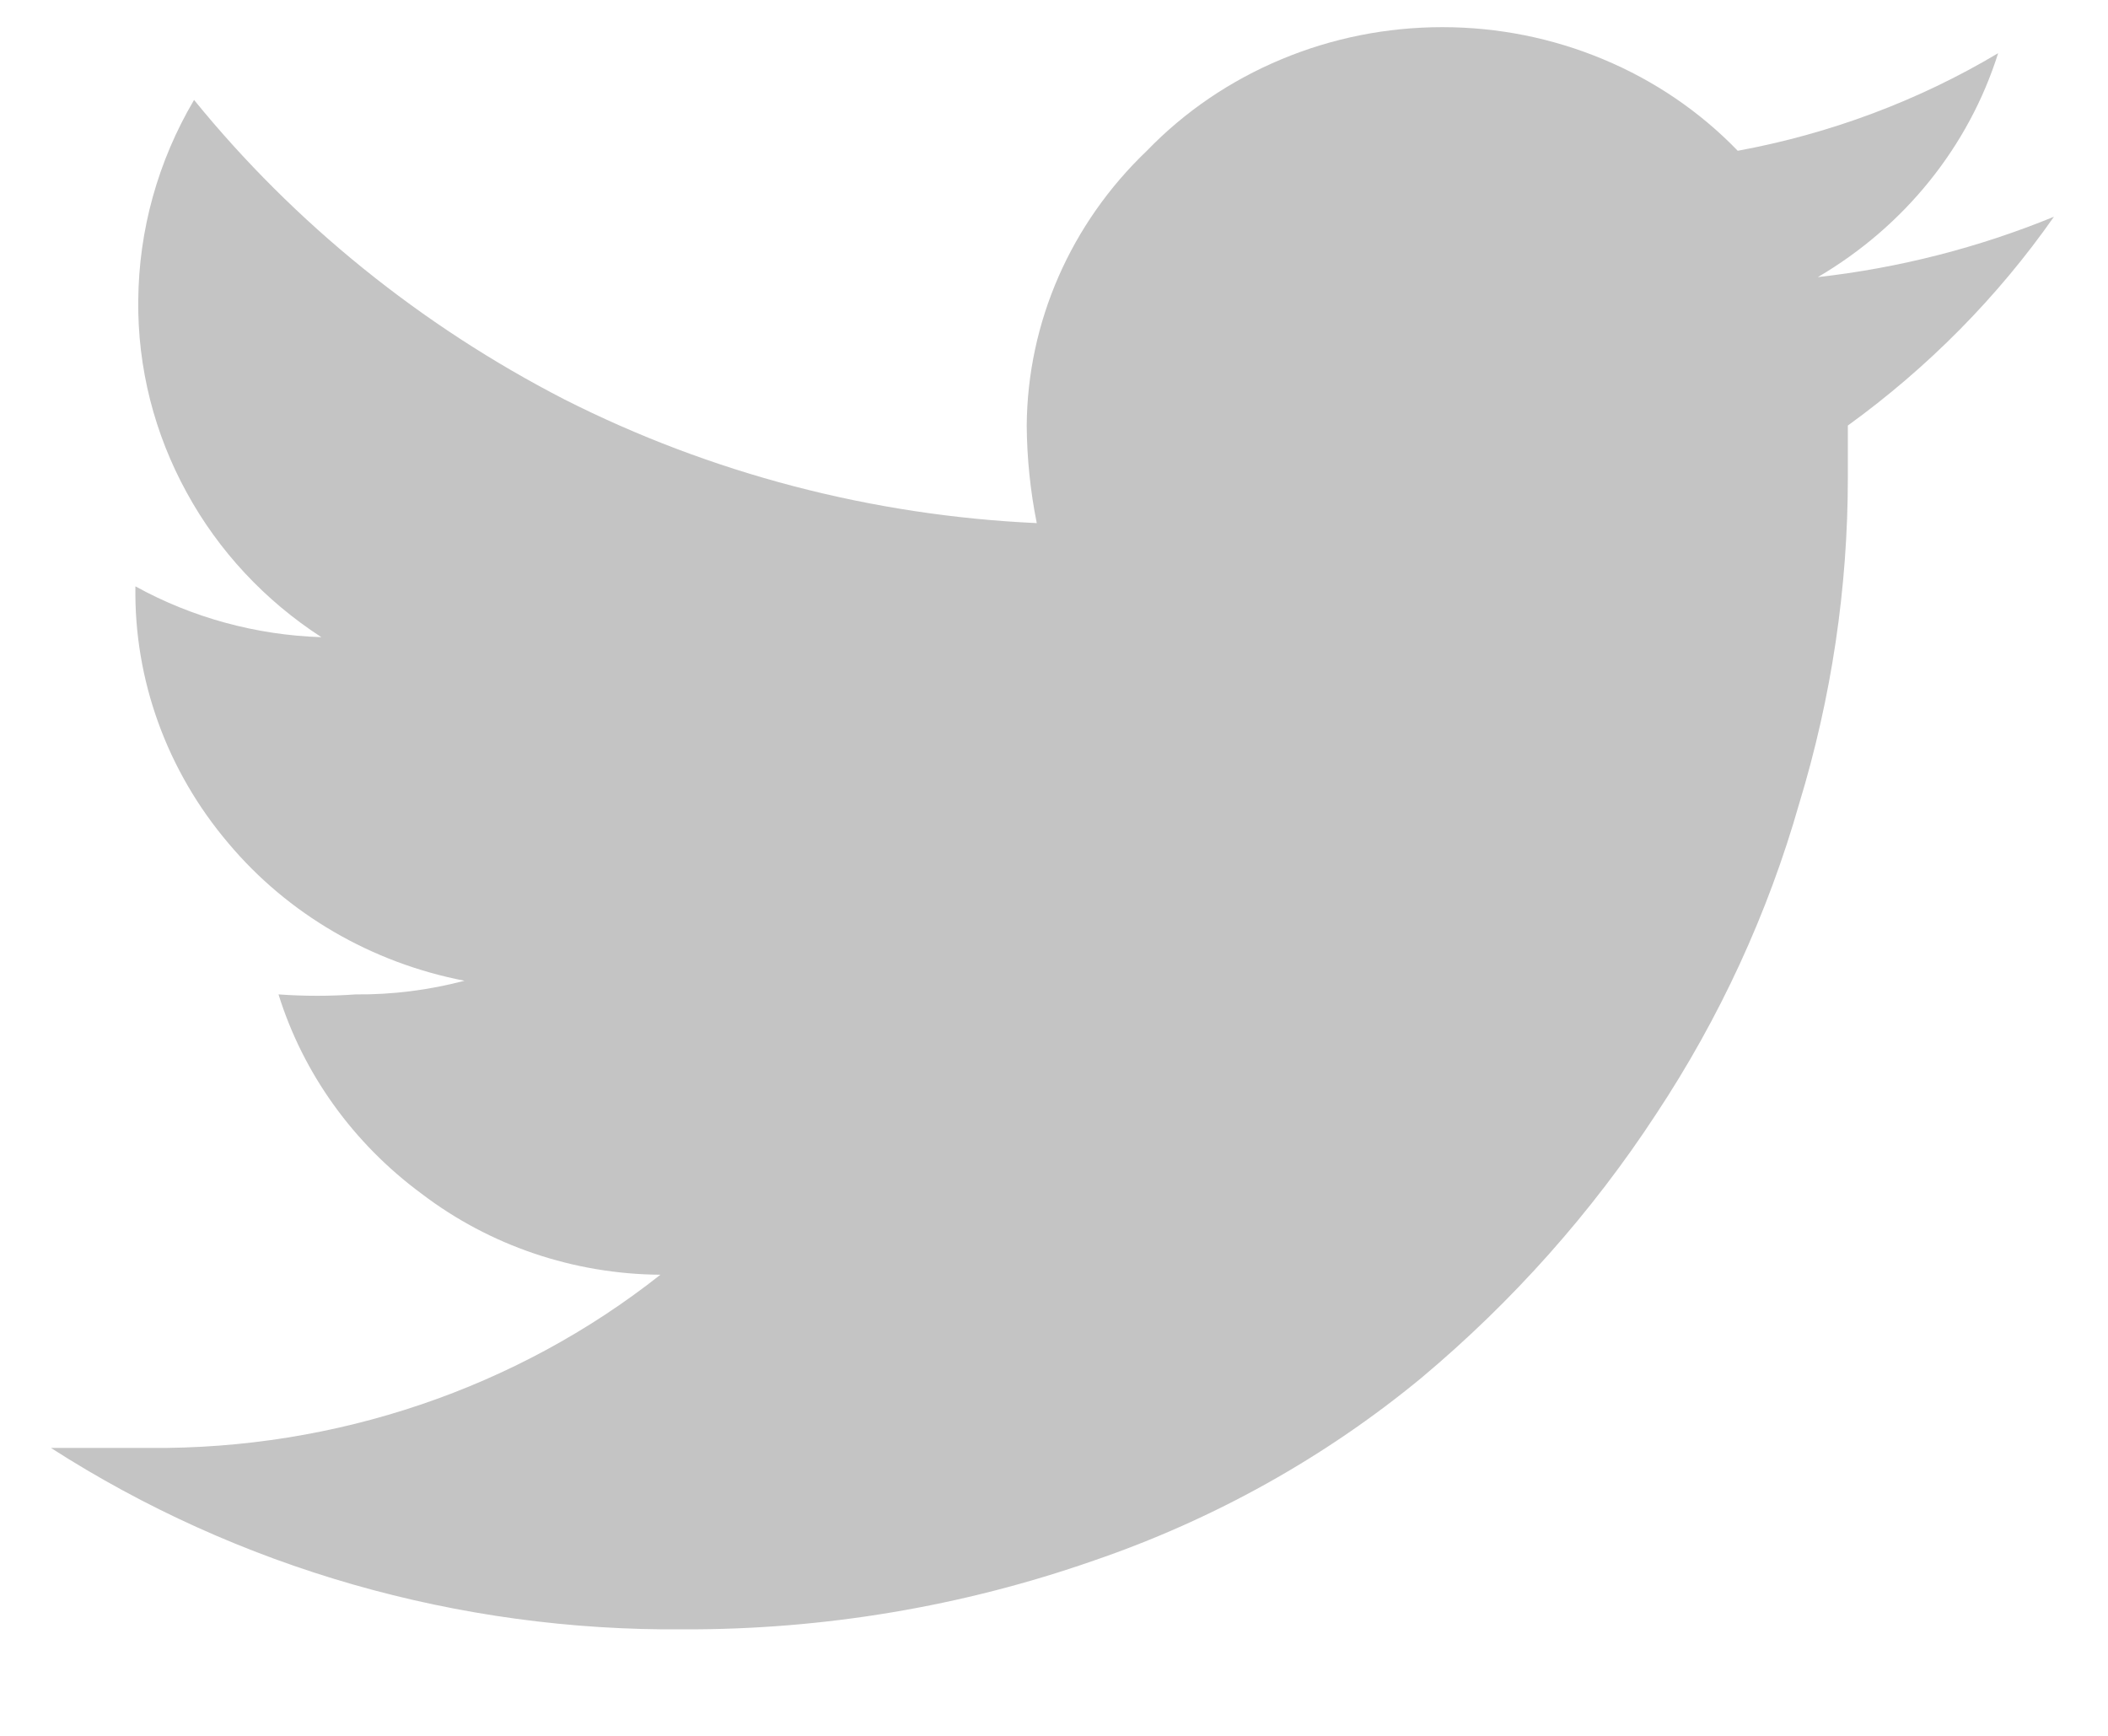 <svg width="17" height="14" viewBox="0 0 17 14" fill="none" xmlns="http://www.w3.org/2000/svg">
<path fill-rule="evenodd" clip-rule="evenodd" d="M16.564 1.748C16.112 2.394 15.55 2.963 14.902 3.432C14.902 3.532 14.902 3.665 14.902 3.853C14.902 4.742 14.77 5.627 14.51 6.48C14.258 7.365 13.869 8.21 13.356 8.985C12.837 9.779 12.2 10.495 11.464 11.112C10.685 11.755 9.789 12.255 8.822 12.586C7.761 12.957 6.64 13.145 5.511 13.141C3.696 13.157 1.919 12.647 0.411 11.678C0.653 11.678 0.919 11.678 1.207 11.678C2.708 11.691 4.167 11.197 5.326 10.281C4.626 10.276 3.948 10.046 3.399 9.627C2.849 9.221 2.445 8.659 2.246 8.02C2.453 8.035 2.661 8.035 2.869 8.02C3.165 8.023 3.46 7.985 3.746 7.91C2.996 7.765 2.322 7.373 1.842 6.801C1.346 6.217 1.08 5.483 1.092 4.729C1.549 4.981 2.064 5.122 2.592 5.139C2.135 4.843 1.763 4.443 1.507 3.975C1.244 3.497 1.109 2.964 1.115 2.424C1.119 1.856 1.274 1.299 1.565 0.806C2.375 1.802 3.393 2.625 4.553 3.222C5.731 3.818 7.031 4.158 8.361 4.219C8.309 3.96 8.282 3.696 8.28 3.432C8.286 2.6 8.634 1.803 9.249 1.216C9.553 0.901 9.922 0.65 10.332 0.479C10.742 0.307 11.184 0.219 11.632 0.219C12.079 0.219 12.521 0.307 12.931 0.479C13.341 0.65 13.71 0.901 14.014 1.216C14.758 1.079 15.47 0.813 16.114 0.429C15.877 1.182 15.359 1.825 14.66 2.235C15.316 2.161 15.957 1.997 16.564 1.748Z" fill="#C4C4C4"/>
</svg>
